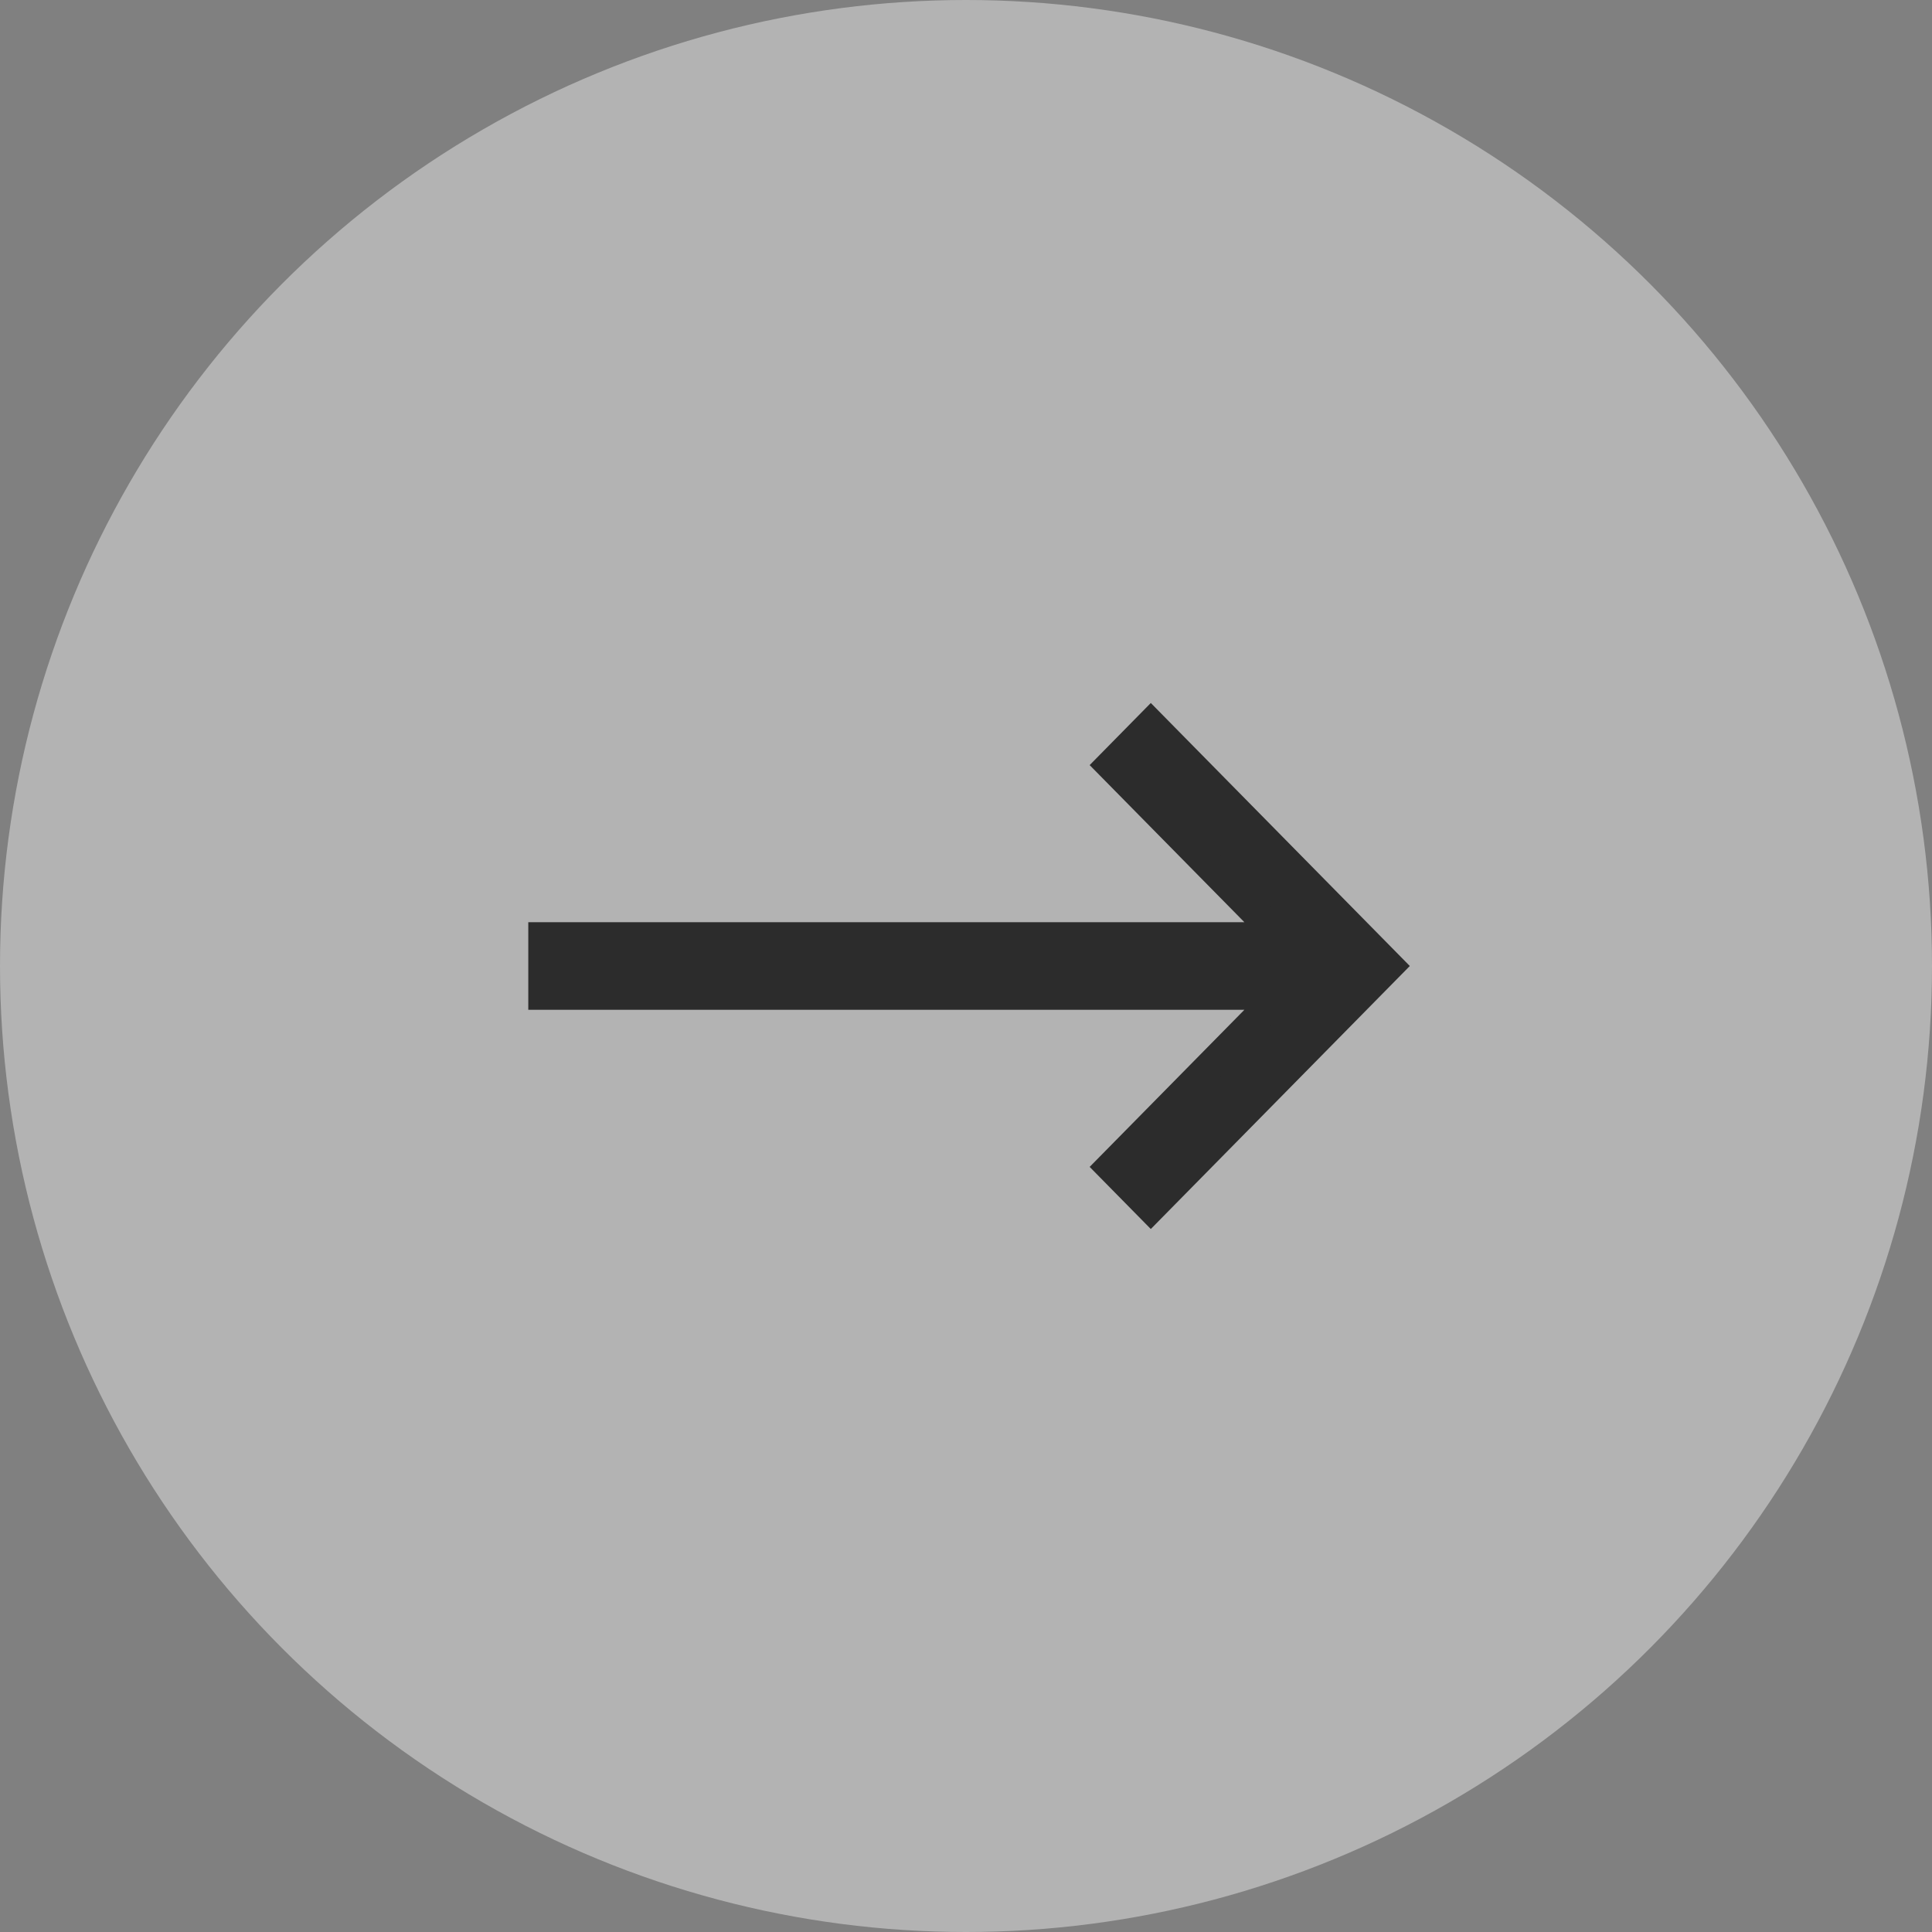 <?xml version="1.0" encoding="UTF-8"?> <svg xmlns="http://www.w3.org/2000/svg" width="64" height="64" viewBox="0 0 64 64" fill="none"><rect x="0" y="0" width="64" height="64" fill="#808080" stroke="none"/><circle opacity="0.4" cx="32" cy="32" r="32" transform="matrix(-1 0 0 1 64 0)" fill="white"></circle><path d="M36.798 38.655L42.416 32.951L18 32.951L18 31.049L42.416 31.049L36.798 25.345L38.122 24L46 32L38.122 40L36.798 38.655Z" fill="#2C2C2C" stroke="#2C2C2C"></path></svg> 